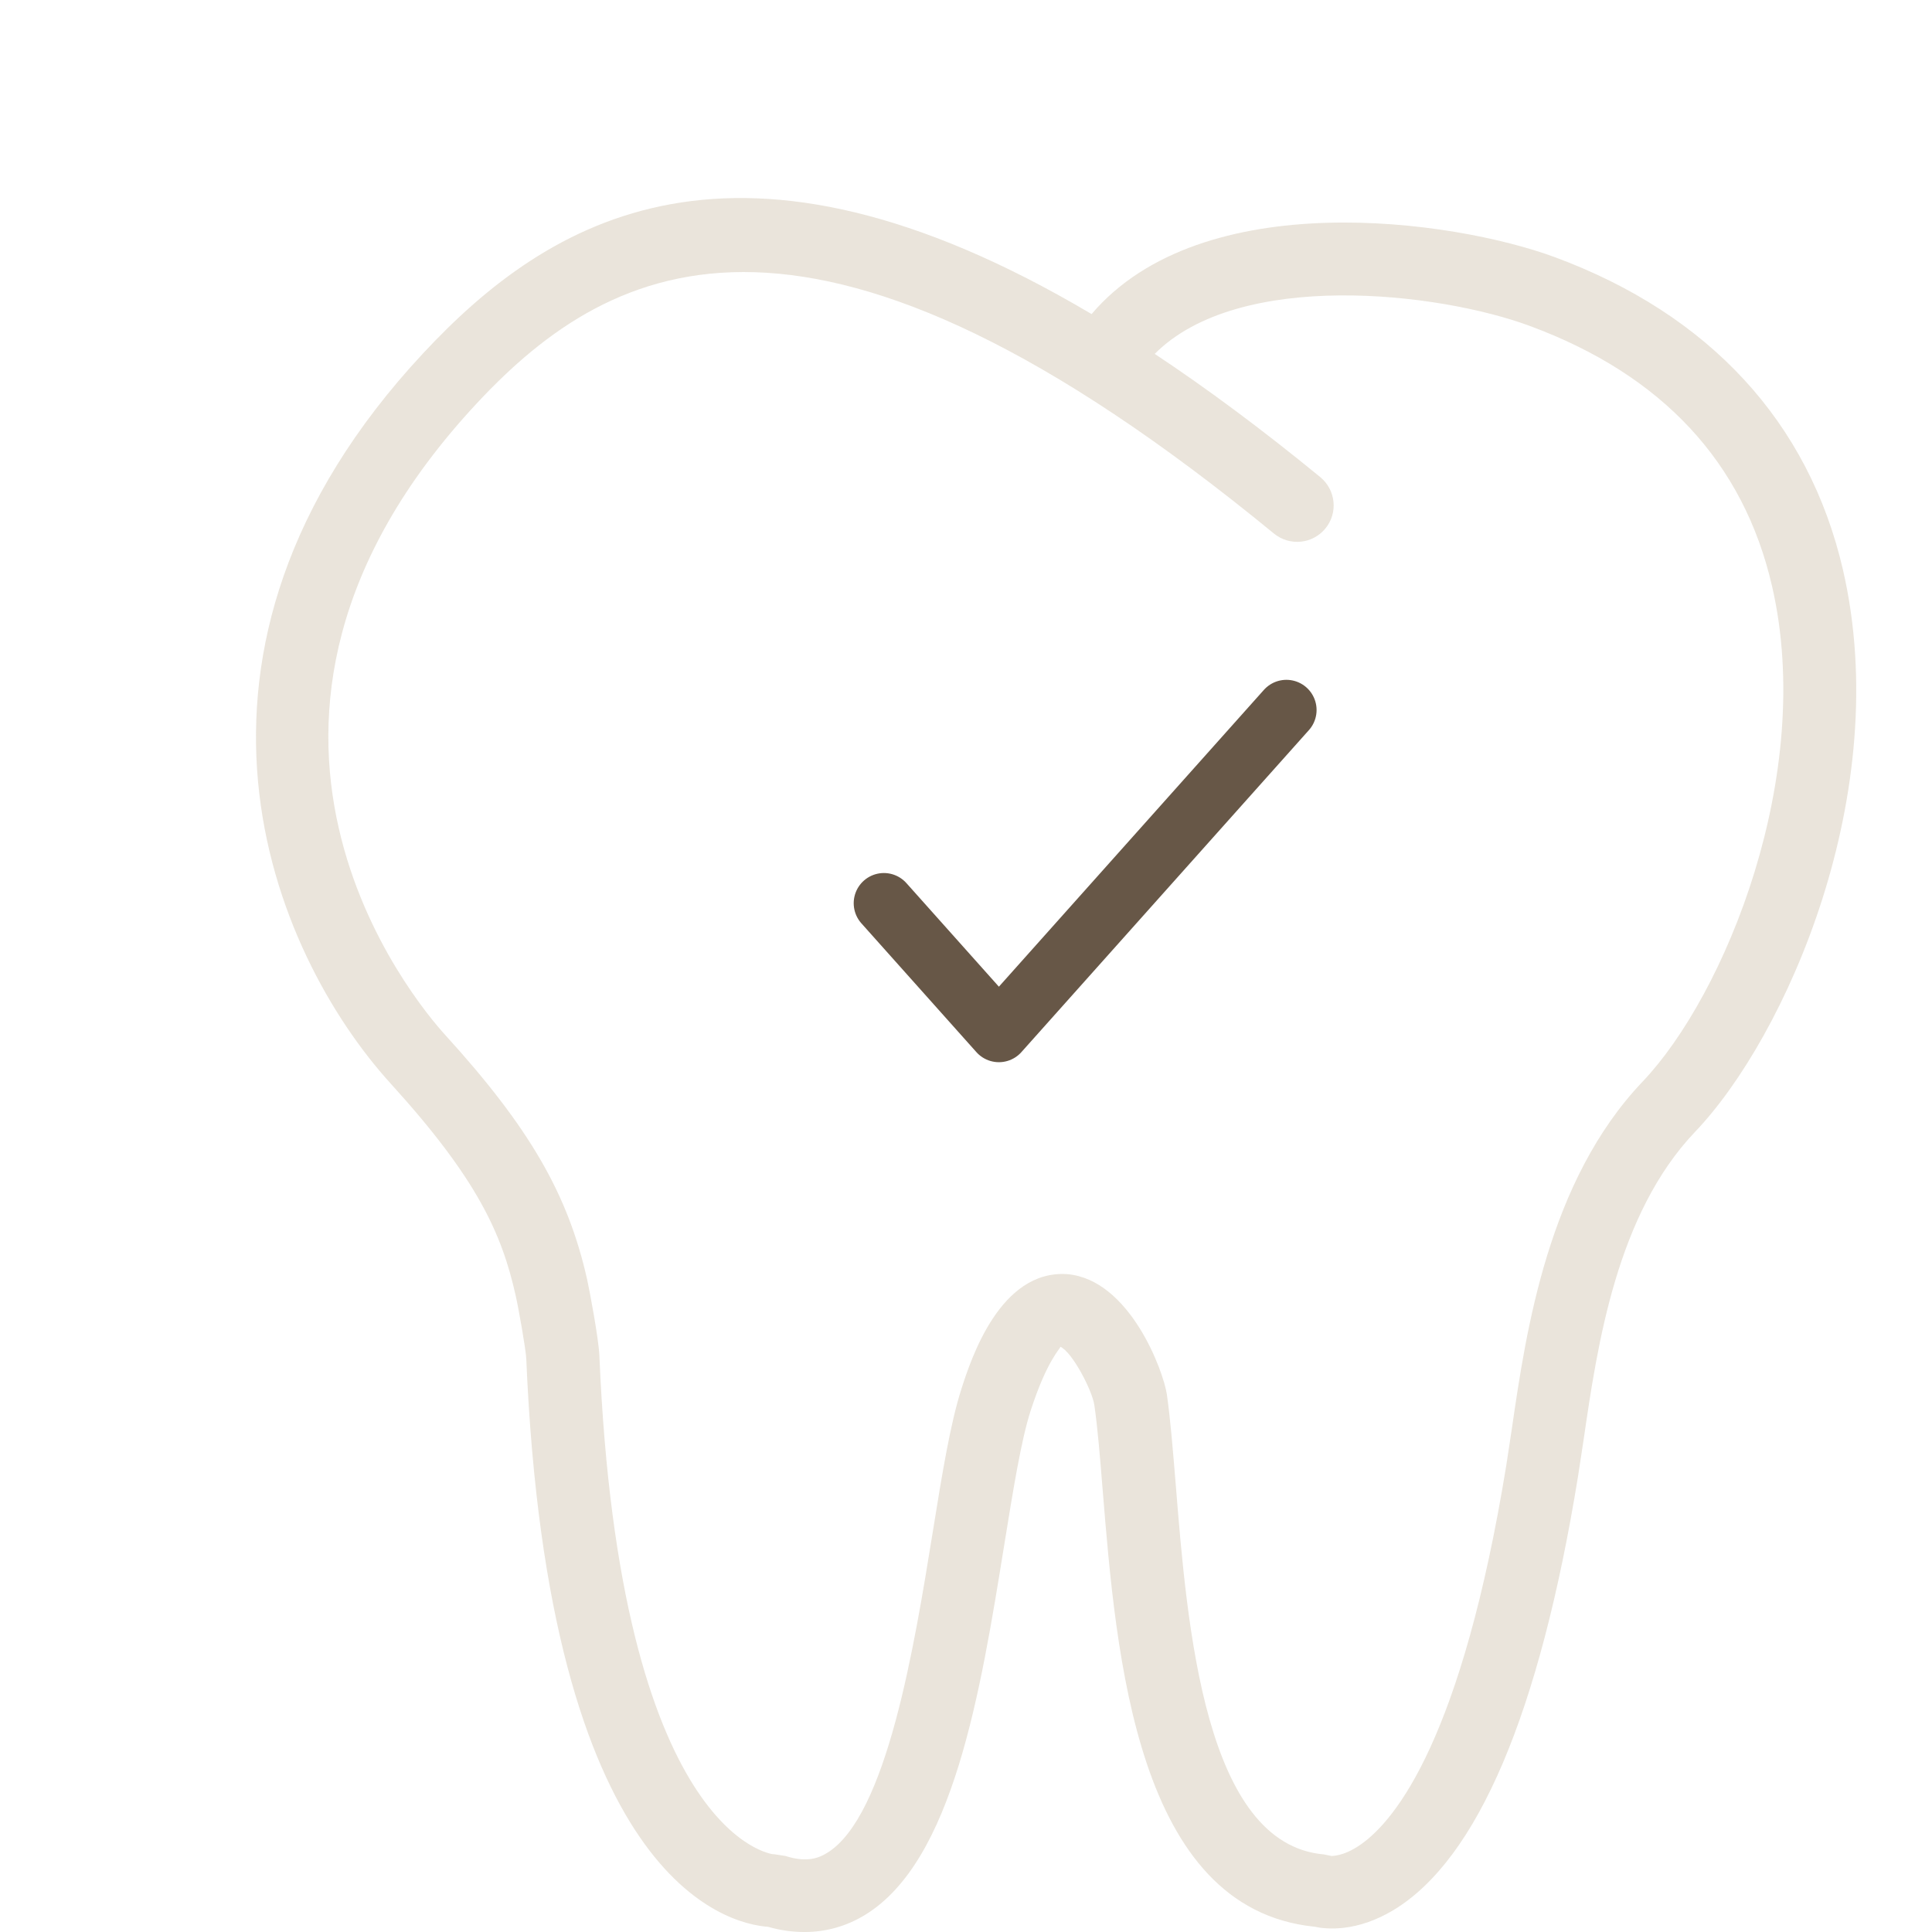 <?xml version="1.0" encoding="UTF-8"?> <svg xmlns="http://www.w3.org/2000/svg" width="800" height="800" viewBox="0 0 800 800" fill="none"><g clip-path="url(#clip0_558_40)"><g opacity="0.5"><path d="M763.084 235.752C748.952 174.821 707.772 130.172 643.875 106.51C601.309 90.789 497.642 76.405 452.005 130.051C304.871 42.865 227.288 90.358 175.116 146.397C59.962 270.092 112.648 394.702 161.885 448.803C197.479 487.982 207.774 510.636 213.539 536.512C214.837 542.204 217.773 559.02 217.919 562.62C227.017 778.093 300.487 796.556 318.054 797.854C323.175 799.332 328.218 800.005 333.097 800.005C342.05 800.005 350.533 797.617 358.231 792.898C394.721 770.535 405.966 700.917 415.849 639.612C419.444 617.428 422.796 596.484 426.716 584.3C433.513 563.206 439.133 558.395 439.079 557.664C443.977 559.844 452.238 575.628 453.149 581.848C454.505 591.141 455.479 603.175 456.569 616.662C462.203 685.869 470.609 790.238 544.214 797.796C549.437 798.915 561.859 800.068 577.11 790.863C611.803 769.799 637.494 709.468 653.395 611.527L655.783 595.864C661.51 556.603 669.44 502.793 701.866 468.691C739.335 429.57 784.555 328.398 763.084 235.752ZM680.128 447.917C641.07 488.985 631.981 550.697 626.027 591.581L623.726 606.745C605.403 719.409 578.147 753.419 563.574 763.689C555.871 769.116 551.065 768.35 551.593 768.558L548.173 767.875C498.849 763.568 491.591 673.801 486.814 614.298C485.632 600.021 484.6 587.308 483.186 577.483C481.737 567.566 467.697 529.748 441.885 527.597C414.129 525.737 402.076 562.731 398.122 575.061C393.491 589.488 390.085 610.461 386.161 634.83C378.608 681.499 367.223 752.062 342.529 767.226C339.206 769.295 334.226 771.412 325.258 768.524L320.699 767.817H320.302C319.551 767.817 256.599 760.206 248.188 561.375C247.893 554.442 244.24 534.884 243.145 529.928C235.209 494.474 219.295 466.976 184.364 428.567C172.669 415.762 74.021 299.547 197.363 167.088C254.031 106.22 337.646 65.006 527.524 220.942C533.987 226.208 543.454 225.322 548.797 218.859C554.107 212.401 553.163 202.944 546.729 197.591C522.394 177.664 499.561 160.718 478.142 146.537C513.131 111.403 595.704 120.962 633.488 134.973C688.214 155.209 721.933 191.419 733.759 242.666C751.786 320.811 714.23 412.134 680.128 447.917Z" fill="#B19C7A" fill-opacity="0.55"></path></g><path d="M366 374L413.62 427.333L532.667 294" stroke="#675747" stroke-width="25" stroke-linecap="round" stroke-linejoin="round"></path></g><defs><clipPath id="clip0_558_40"><rect width="800" height="800" fill="white"></rect></clipPath></defs></svg> 